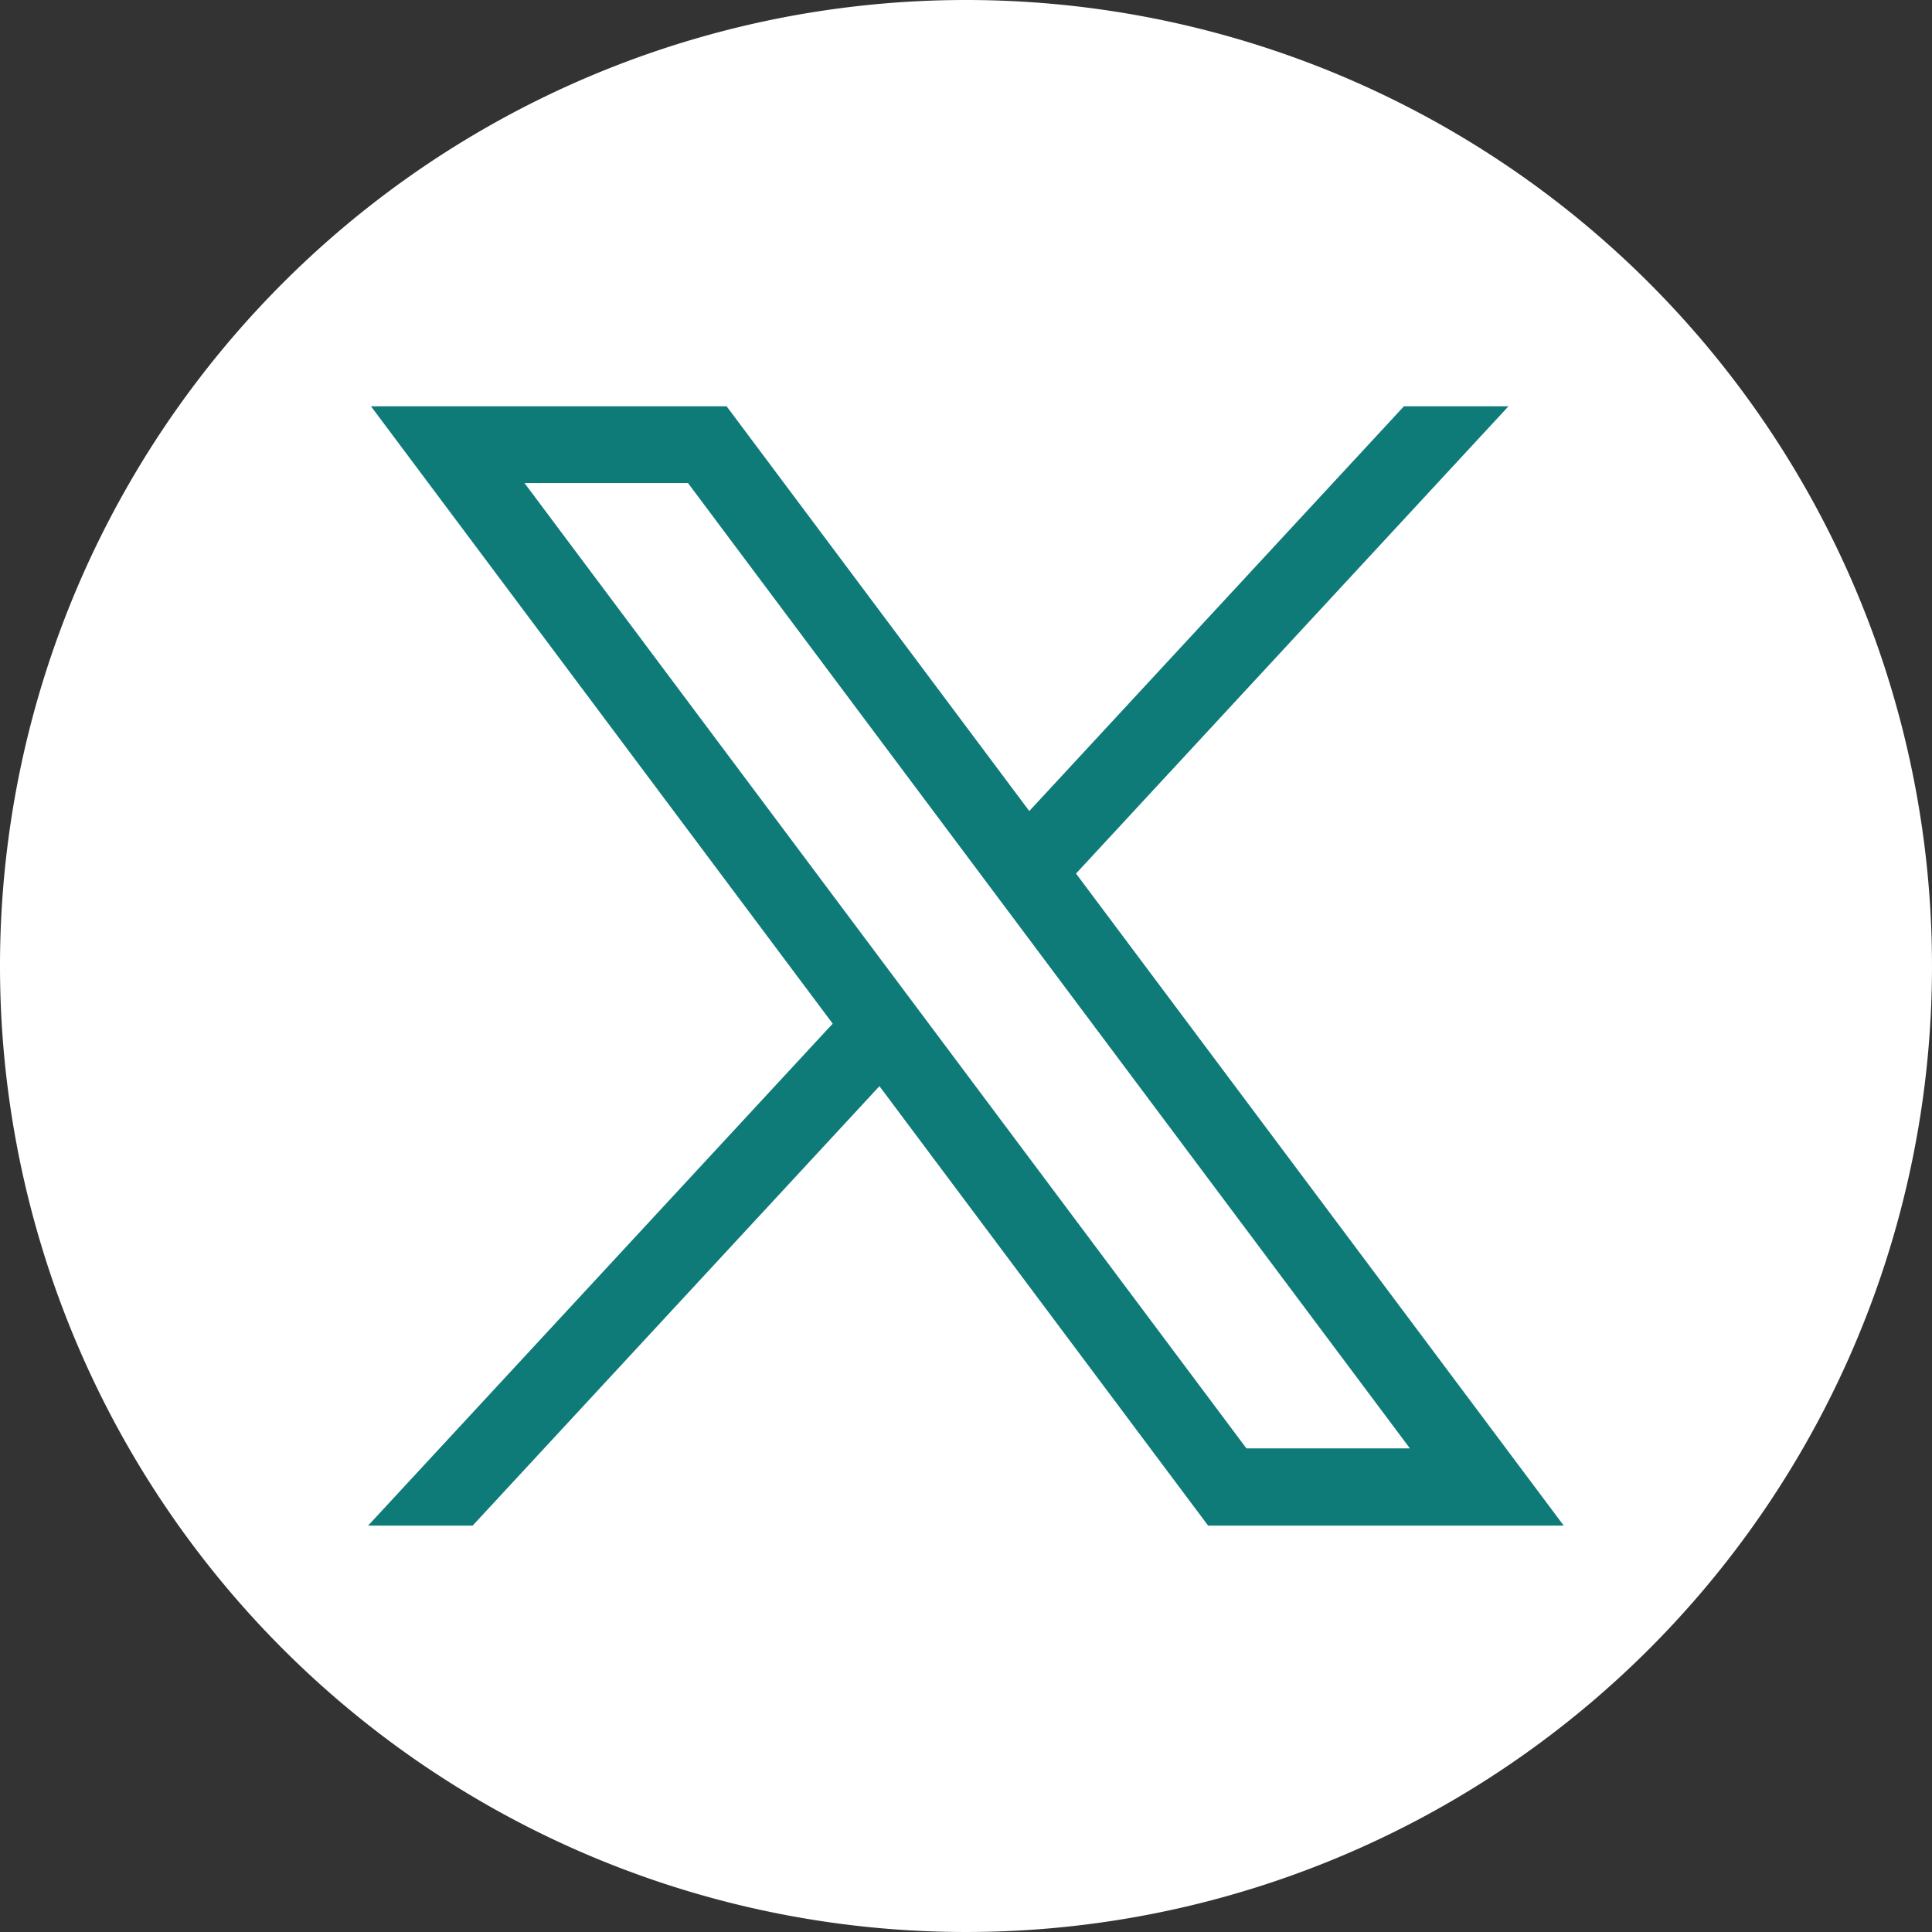 <?xml version="1.0" encoding="UTF-8"?> <svg xmlns="http://www.w3.org/2000/svg" width="22.654" height="22.654" viewBox="0 0 22.654 22.654"><rect x="0" y="0" width="22.654" height="22.654" fill="#333333" stroke="none"/><g id="グループ_798" data-name="グループ 798" transform="translate(-1150.98 -6982.369)"><path id="パス_7014" data-name="パス 7014" d="M11.827.5A11.327,11.327,0,1,1,.5,11.827,11.327,11.327,0,0,1,11.827.5" transform="translate(1150.48 6981.869)" fill="#fff"></path><path id="パス_7015" data-name="パス 7015" d="M183.914,202.961l5.414,7.239-5.448,5.886h1.226l4.77-5.153,3.854,5.153H197.9l-5.719-7.646,5.071-5.479h-1.226l-4.393,4.746-3.549-4.746Zm1.8.9h1.917l8.465,11.319h-1.917Z" transform="translate(971.416 6784.172)" fill="#0f7b79"></path></g></svg> 